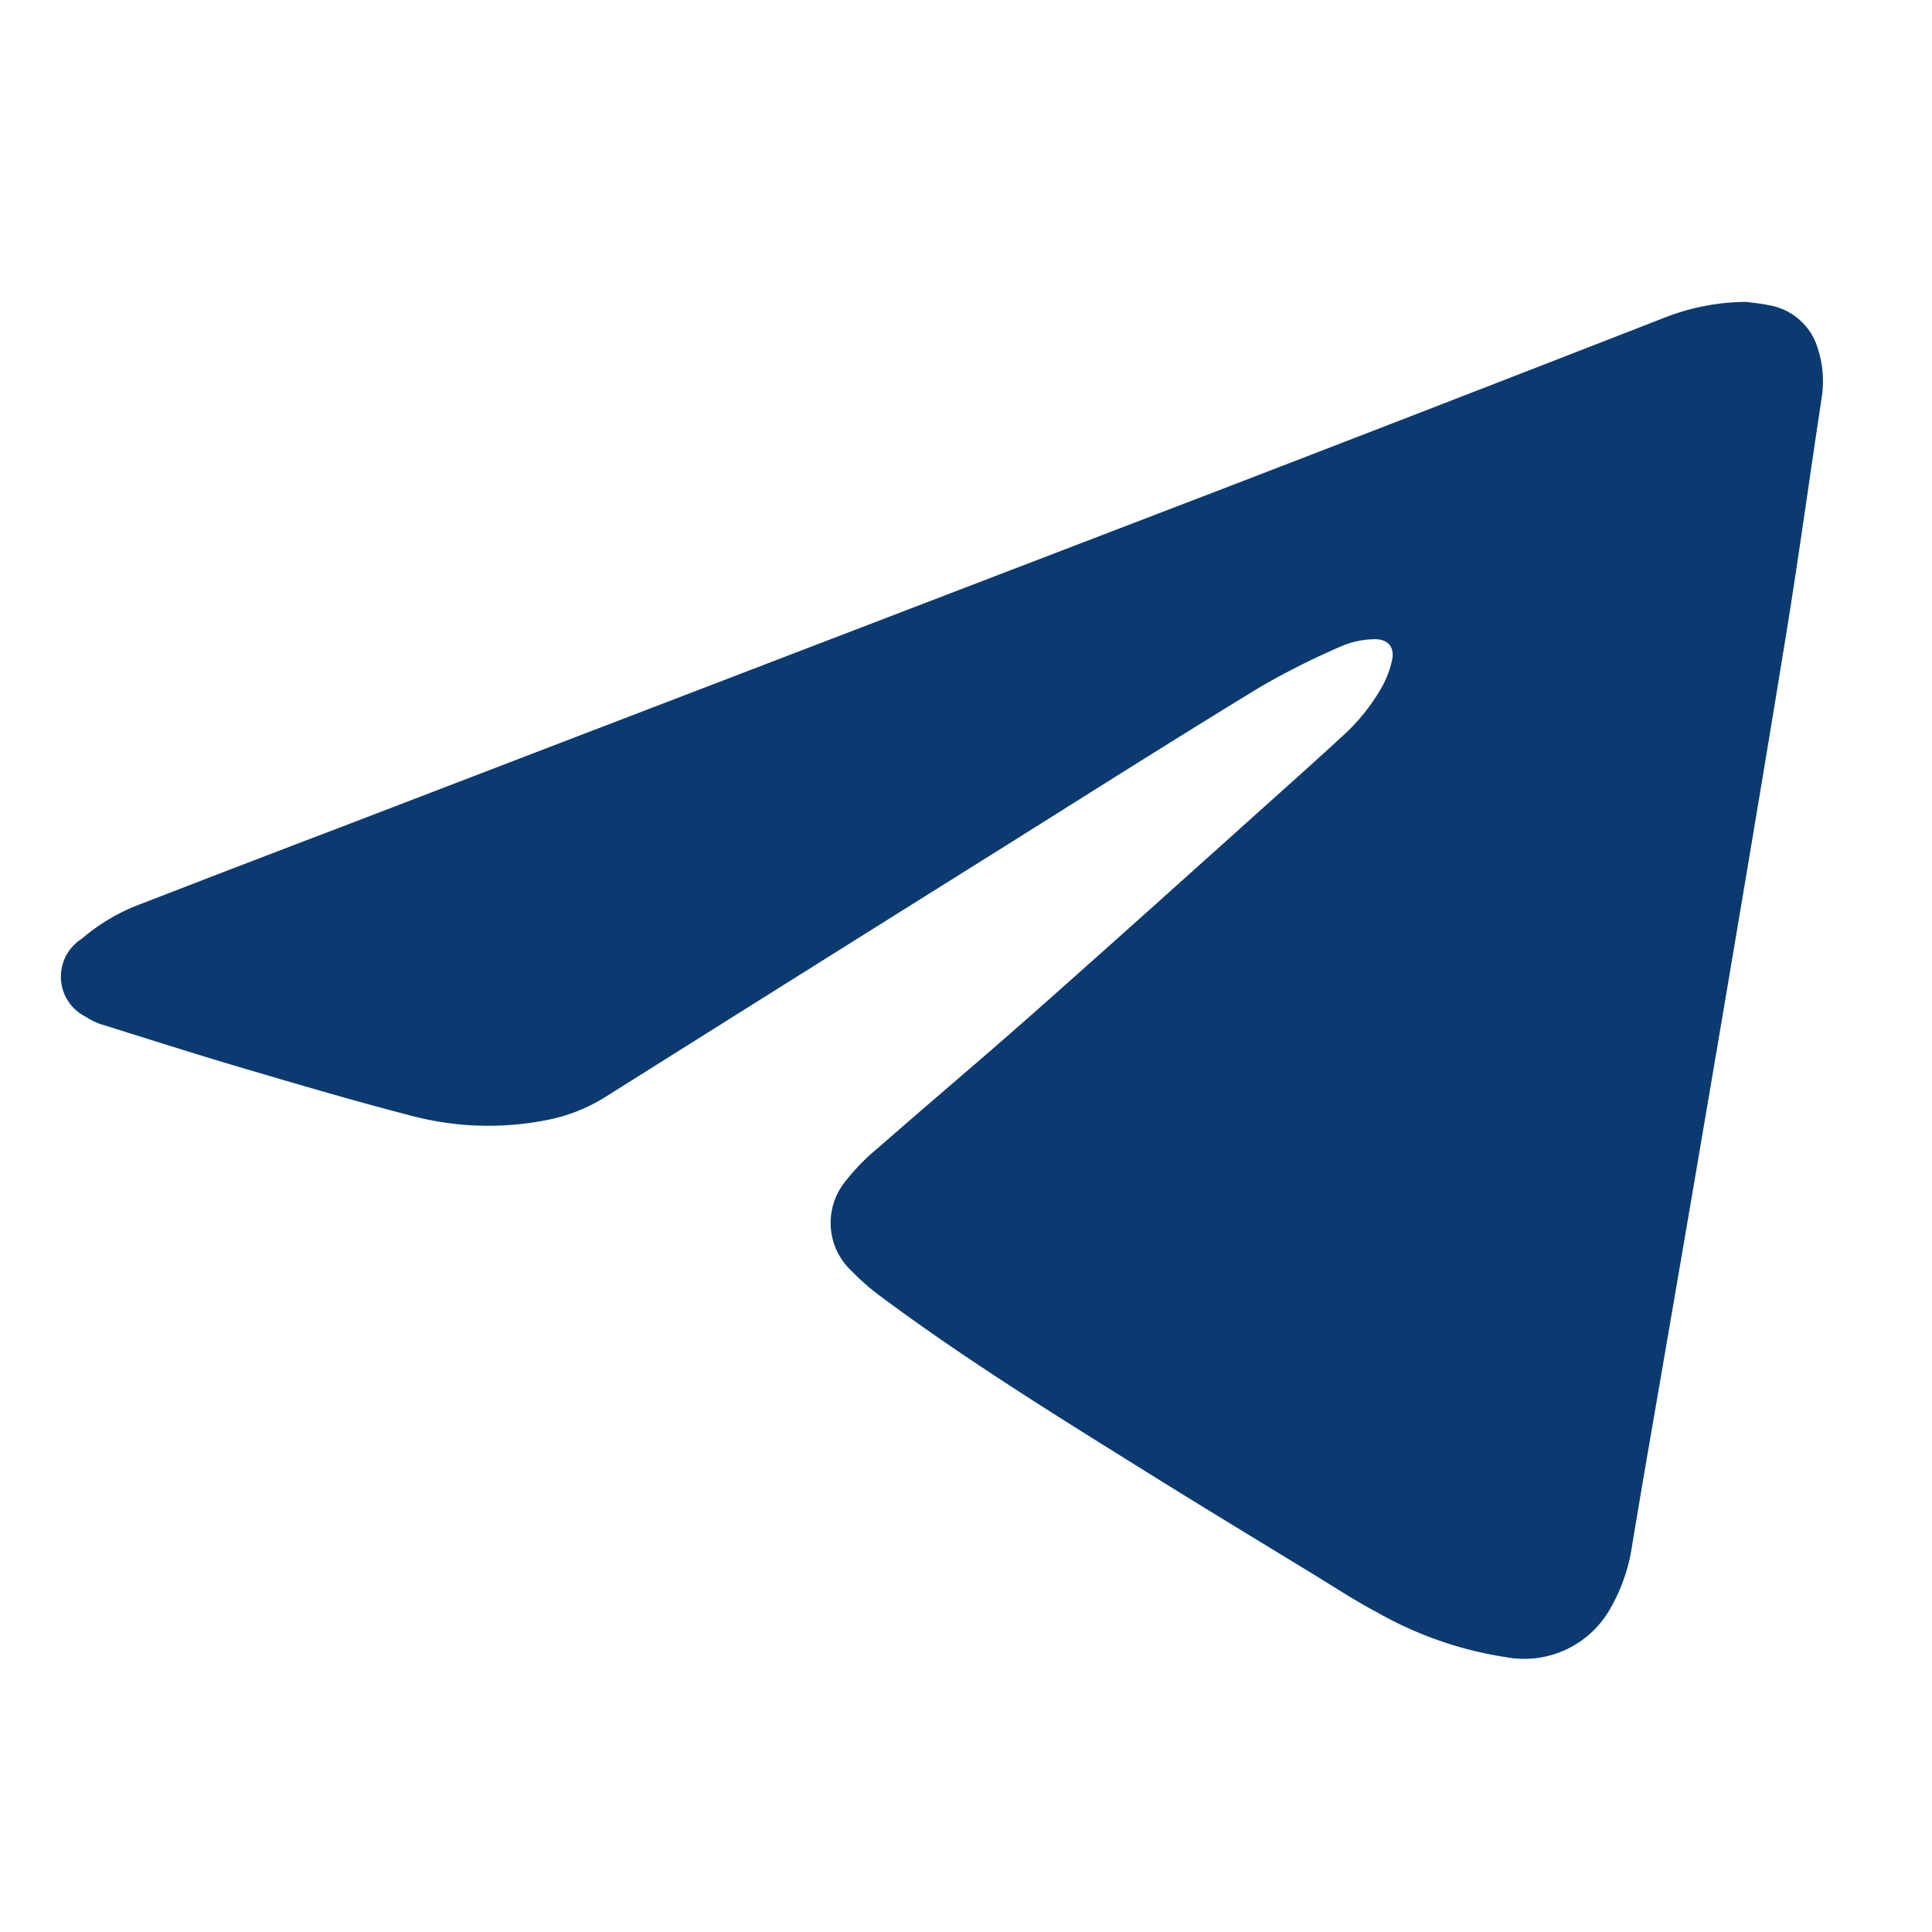 <svg xmlns="http://www.w3.org/2000/svg" width="32" height="32" viewBox="0 0 32 32"><defs><style>.a{fill:#0b3a70;}.b{fill:none;}</style></defs><g transform="translate(-78)"><path class="a" d="M27.916,0c.081.011.231.023.376.054a1.022,1.022,0,0,1,.822.736,1.764,1.764,0,0,1,.061.785c-.2,1.309-.378,2.62-.59,3.927-.37,2.276-.754,4.549-1.139,6.823q-.584,3.445-1.18,6.888-.118.691-.233,1.383a2.951,2.951,0,0,1-.357,1.039,1.637,1.637,0,0,1-1.732.813A6.2,6.2,0,0,1,21.8,21.7c-.355-.187-.691-.408-1.033-.617-.929-.567-1.861-1.131-2.784-1.707-1.5-.935-3-1.863-4.413-2.916a3.827,3.827,0,0,1-.456-.4,1.089,1.089,0,0,1-.122-1.48,3.468,3.468,0,0,1,.534-.552c.87-.762,1.756-1.508,2.622-2.274,1.422-1.26,2.833-2.53,4.248-3.8.277-.248.555-.5.826-.749a3.278,3.278,0,0,0,.673-.837,1.647,1.647,0,0,0,.163-.438c.045-.22-.077-.355-.315-.342a1.433,1.433,0,0,0-.508.108,12.89,12.89,0,0,0-1.344.672c-1.377.839-2.738,1.7-4.1,2.556q-3.39,2.123-6.775,4.252a2.835,2.835,0,0,1-.987.381,4.982,4.982,0,0,1-2.209-.075c-.933-.241-1.857-.514-2.781-.786-.772-.228-1.539-.472-2.307-.713a1.1,1.1,0,0,1-.312-.142.742.742,0,0,1-.067-1.291,3.238,3.238,0,0,1,.992-.582Q2.988,9.331,4.646,8.7q7.229-2.774,14.459-5.547Q22.847,1.713,26.581.257A3.769,3.769,0,0,1,27.916,0Z" transform="translate(79 5)"></path><rect class="b" width="32" height="32" transform="translate(78)"></rect></g></svg>